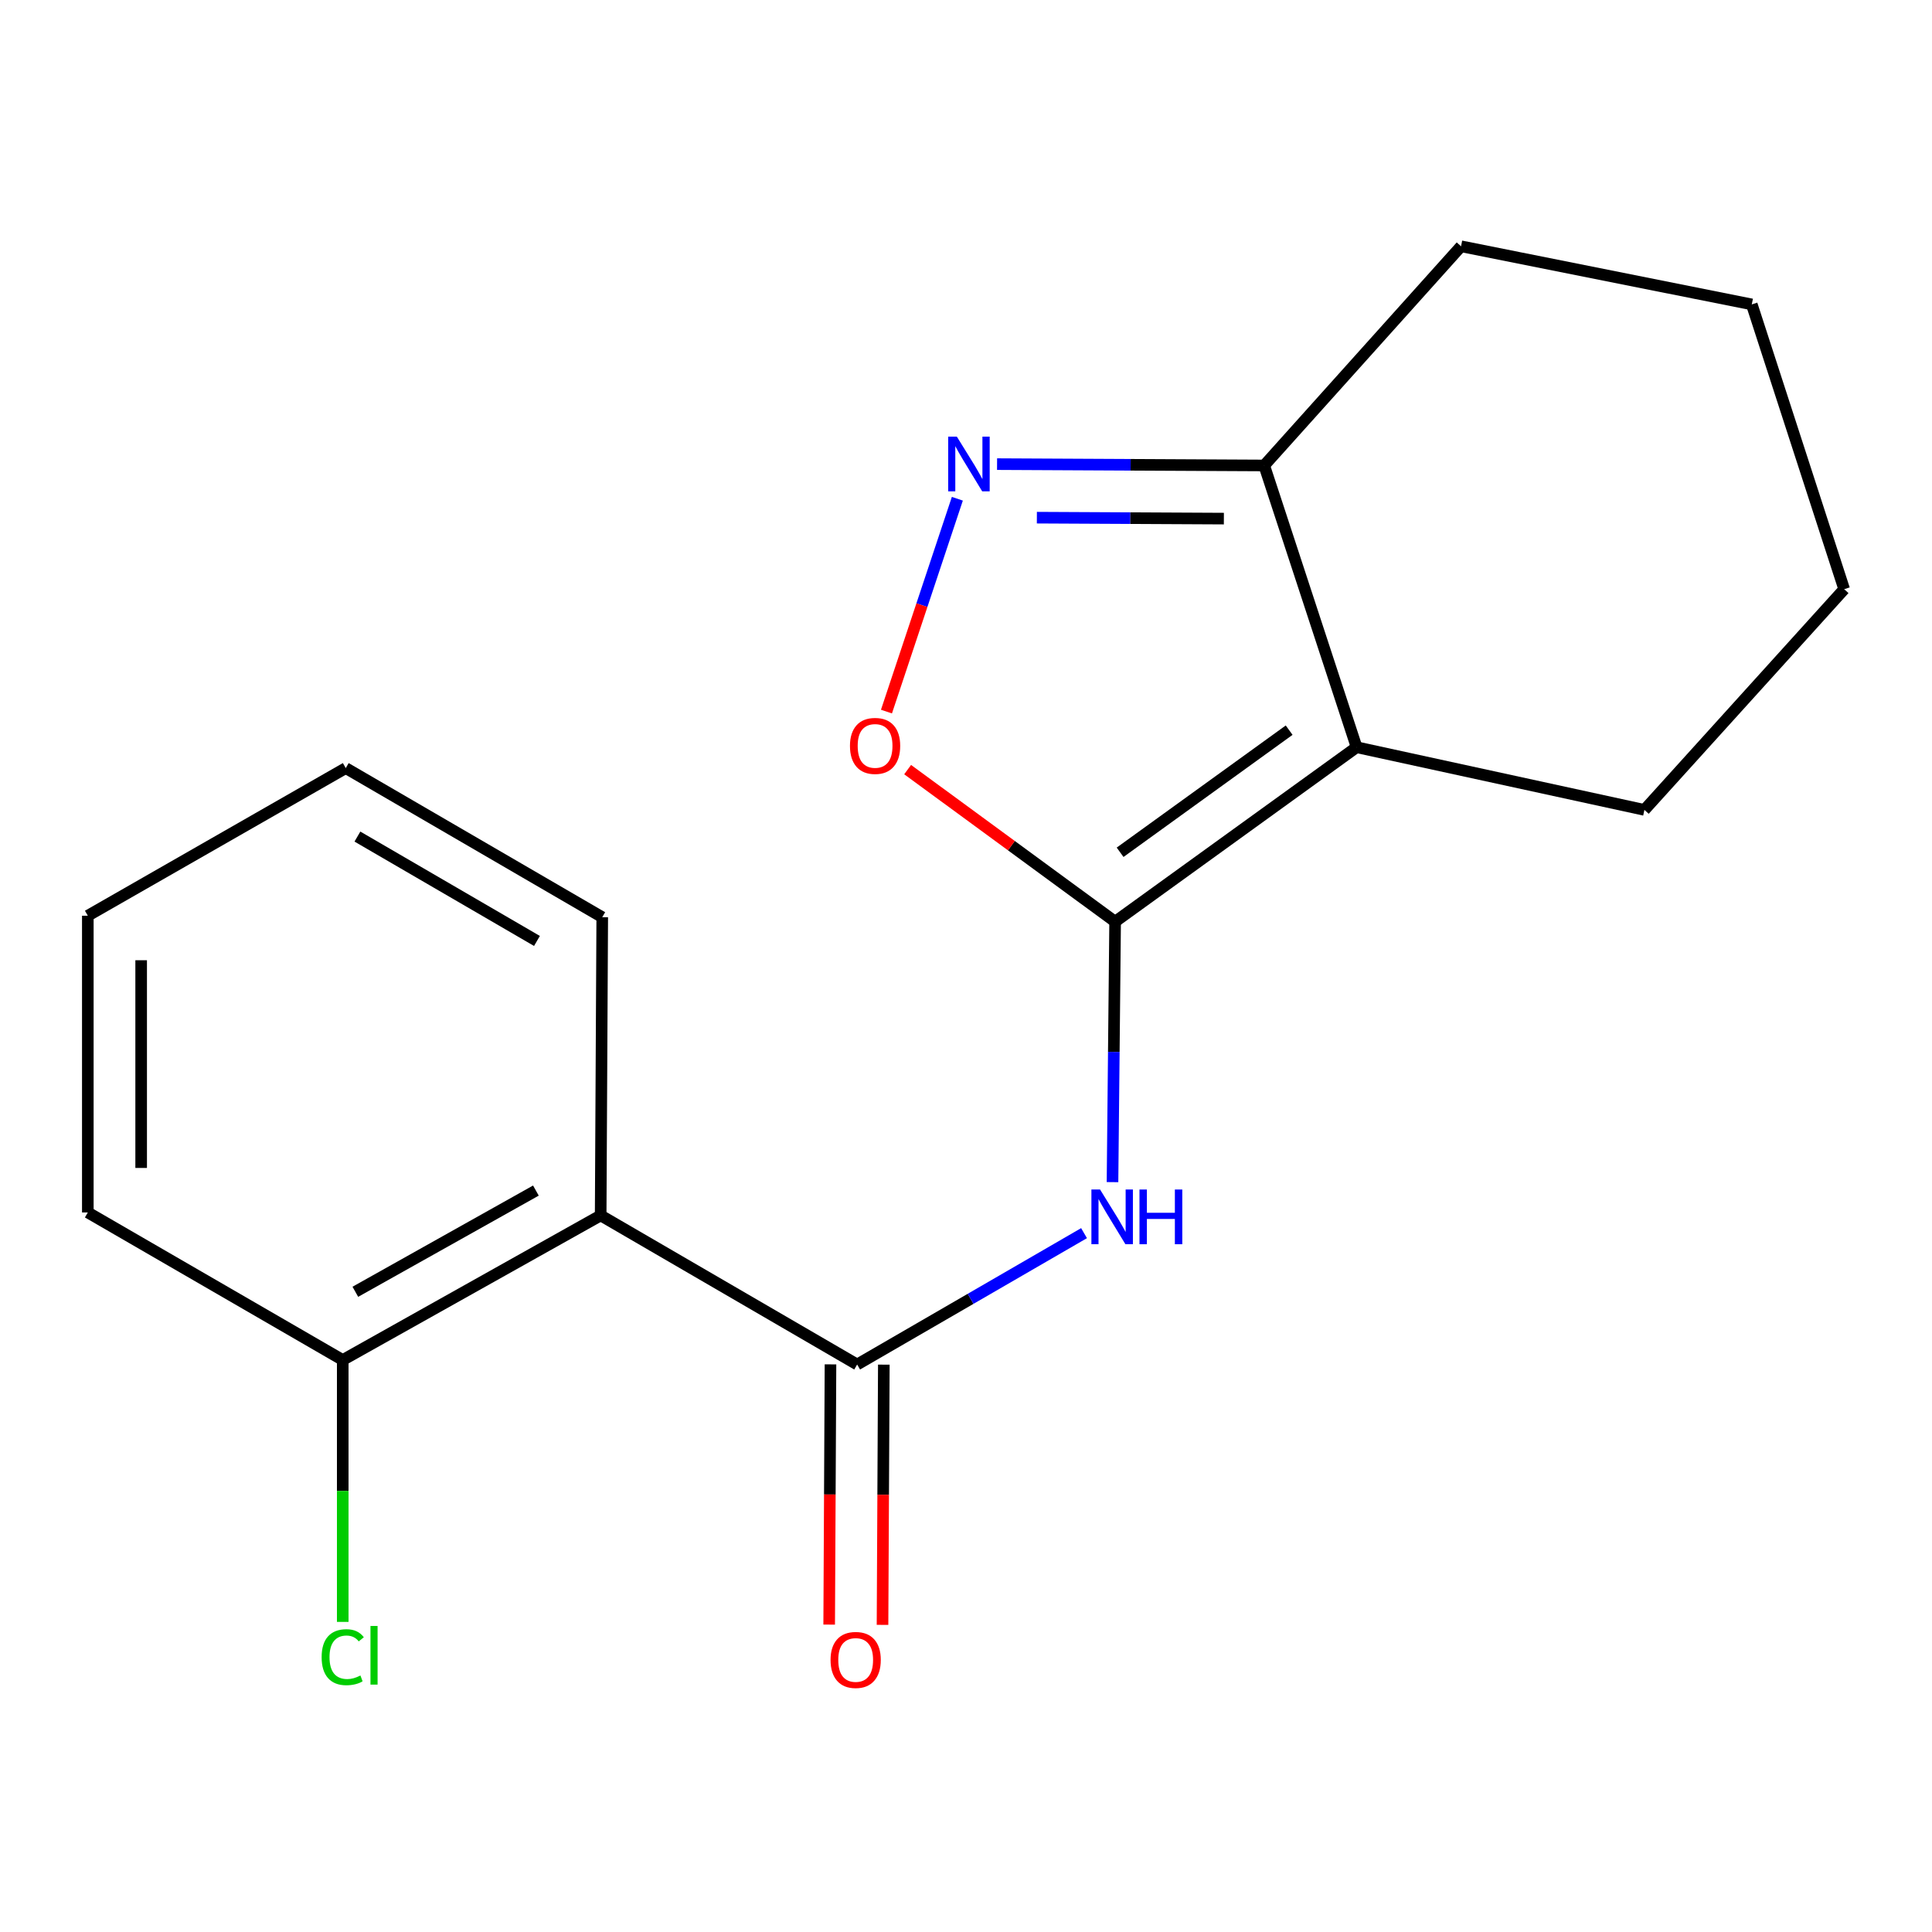 <?xml version='1.0' encoding='iso-8859-1'?>
<svg version='1.1' baseProfile='full'
              xmlns='http://www.w3.org/2000/svg'
                      xmlns:rdkit='http://www.rdkit.org/xml'
                      xmlns:xlink='http://www.w3.org/1999/xlink'
                  xml:space='preserve'
width='1000px' height='1000px' viewBox='0 0 1000 1000'>
<!-- END OF HEADER -->
<rect style='opacity:1.0;fill:#FFFFFF;stroke:none' width='1000' height='1000' x='0' y='0'> </rect>
<path class='bond-0' d='M 577.184,477.063 L 702.179,386.764' style='fill:none;fill-rule:evenodd;stroke:#000000;stroke-width:6px;stroke-linecap:butt;stroke-linejoin:miter;stroke-opacity:1' />
<path class='bond-0' d='M 579.765,441.137 L 667.261,377.928' style='fill:none;fill-rule:evenodd;stroke:#000000;stroke-width:6px;stroke-linecap:butt;stroke-linejoin:miter;stroke-opacity:1' />
<path class='bond-2' d='M 577.184,477.063 L 576.507,544.467' style='fill:none;fill-rule:evenodd;stroke:#000000;stroke-width:6px;stroke-linecap:butt;stroke-linejoin:miter;stroke-opacity:1' />
<path class='bond-2' d='M 576.507,544.467 L 575.831,611.871' style='fill:none;fill-rule:evenodd;stroke:#0000FF;stroke-width:6px;stroke-linecap:butt;stroke-linejoin:miter;stroke-opacity:1' />
<path class='bond-4' d='M 577.184,477.063 L 523.488,437.705' style='fill:none;fill-rule:evenodd;stroke:#000000;stroke-width:6px;stroke-linecap:butt;stroke-linejoin:miter;stroke-opacity:1' />
<path class='bond-4' d='M 523.488,437.705 L 469.792,398.348' style='fill:none;fill-rule:evenodd;stroke:#FF0000;stroke-width:6px;stroke-linecap:butt;stroke-linejoin:miter;stroke-opacity:1' />
<path class='bond-6' d='M 702.179,386.764 L 654.353,240.924' style='fill:none;fill-rule:evenodd;stroke:#000000;stroke-width:6px;stroke-linecap:butt;stroke-linejoin:miter;stroke-opacity:1' />
<path class='bond-9' d='M 702.179,386.764 L 851.148,419.205' style='fill:none;fill-rule:evenodd;stroke:#000000;stroke-width:6px;stroke-linecap:butt;stroke-linejoin:miter;stroke-opacity:1' />
<path class='bond-1' d='M 443.661,706.268 L 502.379,672.272' style='fill:none;fill-rule:evenodd;stroke:#000000;stroke-width:6px;stroke-linecap:butt;stroke-linejoin:miter;stroke-opacity:1' />
<path class='bond-1' d='M 502.379,672.272 L 561.097,638.276' style='fill:none;fill-rule:evenodd;stroke:#0000FF;stroke-width:6px;stroke-linecap:butt;stroke-linejoin:miter;stroke-opacity:1' />
<path class='bond-5' d='M 443.661,706.268 L 310.905,629.099' style='fill:none;fill-rule:evenodd;stroke:#000000;stroke-width:6px;stroke-linecap:butt;stroke-linejoin:miter;stroke-opacity:1' />
<path class='bond-8' d='M 429.857,706.199 L 429.519,773.545' style='fill:none;fill-rule:evenodd;stroke:#000000;stroke-width:6px;stroke-linecap:butt;stroke-linejoin:miter;stroke-opacity:1' />
<path class='bond-8' d='M 429.519,773.545 L 429.181,840.892' style='fill:none;fill-rule:evenodd;stroke:#FF0000;stroke-width:6px;stroke-linecap:butt;stroke-linejoin:miter;stroke-opacity:1' />
<path class='bond-8' d='M 457.466,706.337 L 457.128,773.684' style='fill:none;fill-rule:evenodd;stroke:#000000;stroke-width:6px;stroke-linecap:butt;stroke-linejoin:miter;stroke-opacity:1' />
<path class='bond-8' d='M 457.128,773.684 L 456.79,841.031' style='fill:none;fill-rule:evenodd;stroke:#FF0000;stroke-width:6px;stroke-linecap:butt;stroke-linejoin:miter;stroke-opacity:1' />
<path class='bond-3' d='M 495.522,258.16 L 477.177,313.234' style='fill:none;fill-rule:evenodd;stroke:#0000FF;stroke-width:6px;stroke-linecap:butt;stroke-linejoin:miter;stroke-opacity:1' />
<path class='bond-3' d='M 477.177,313.234 L 458.833,368.309' style='fill:none;fill-rule:evenodd;stroke:#FF0000;stroke-width:6px;stroke-linecap:butt;stroke-linejoin:miter;stroke-opacity:1' />
<path class='bond-18' d='M 516.079,240.23 L 585.216,240.577' style='fill:none;fill-rule:evenodd;stroke:#0000FF;stroke-width:6px;stroke-linecap:butt;stroke-linejoin:miter;stroke-opacity:1' />
<path class='bond-18' d='M 585.216,240.577 L 654.353,240.924' style='fill:none;fill-rule:evenodd;stroke:#000000;stroke-width:6px;stroke-linecap:butt;stroke-linejoin:miter;stroke-opacity:1' />
<path class='bond-18' d='M 536.682,267.944 L 585.078,268.186' style='fill:none;fill-rule:evenodd;stroke:#0000FF;stroke-width:6px;stroke-linecap:butt;stroke-linejoin:miter;stroke-opacity:1' />
<path class='bond-18' d='M 585.078,268.186 L 633.473,268.429' style='fill:none;fill-rule:evenodd;stroke:#000000;stroke-width:6px;stroke-linecap:butt;stroke-linejoin:miter;stroke-opacity:1' />
<path class='bond-7' d='M 310.905,629.099 L 177.398,703.937' style='fill:none;fill-rule:evenodd;stroke:#000000;stroke-width:6px;stroke-linecap:butt;stroke-linejoin:miter;stroke-opacity:1' />
<path class='bond-7' d='M 277.379,616.241 L 183.924,668.627' style='fill:none;fill-rule:evenodd;stroke:#000000;stroke-width:6px;stroke-linecap:butt;stroke-linejoin:miter;stroke-opacity:1' />
<path class='bond-11' d='M 310.905,629.099 L 311.718,474.746' style='fill:none;fill-rule:evenodd;stroke:#000000;stroke-width:6px;stroke-linecap:butt;stroke-linejoin:miter;stroke-opacity:1' />
<path class='bond-12' d='M 654.353,240.924 L 756.232,127.48' style='fill:none;fill-rule:evenodd;stroke:#000000;stroke-width:6px;stroke-linecap:butt;stroke-linejoin:miter;stroke-opacity:1' />
<path class='bond-10' d='M 177.398,703.937 L 177.398,771.713' style='fill:none;fill-rule:evenodd;stroke:#000000;stroke-width:6px;stroke-linecap:butt;stroke-linejoin:miter;stroke-opacity:1' />
<path class='bond-10' d='M 177.398,771.713 L 177.398,839.49' style='fill:none;fill-rule:evenodd;stroke:#00CC00;stroke-width:6px;stroke-linecap:butt;stroke-linejoin:miter;stroke-opacity:1' />
<path class='bond-13' d='M 177.398,703.937 L 45.455,627.565' style='fill:none;fill-rule:evenodd;stroke:#000000;stroke-width:6px;stroke-linecap:butt;stroke-linejoin:miter;stroke-opacity:1' />
<path class='bond-14' d='M 851.148,419.205 L 954.545,304.963' style='fill:none;fill-rule:evenodd;stroke:#000000;stroke-width:6px;stroke-linecap:butt;stroke-linejoin:miter;stroke-opacity:1' />
<path class='bond-15' d='M 311.718,474.746 L 178.962,397.562' style='fill:none;fill-rule:evenodd;stroke:#000000;stroke-width:6px;stroke-linecap:butt;stroke-linejoin:miter;stroke-opacity:1' />
<path class='bond-15' d='M 277.928,487.038 L 184.998,433.009' style='fill:none;fill-rule:evenodd;stroke:#000000;stroke-width:6px;stroke-linecap:butt;stroke-linejoin:miter;stroke-opacity:1' />
<path class='bond-19' d='M 756.232,127.48 L 906.72,157.559' style='fill:none;fill-rule:evenodd;stroke:#000000;stroke-width:6px;stroke-linecap:butt;stroke-linejoin:miter;stroke-opacity:1' />
<path class='bond-20' d='M 45.455,627.565 L 45.455,473.98' style='fill:none;fill-rule:evenodd;stroke:#000000;stroke-width:6px;stroke-linecap:butt;stroke-linejoin:miter;stroke-opacity:1' />
<path class='bond-20' d='M 73.064,604.528 L 73.064,497.017' style='fill:none;fill-rule:evenodd;stroke:#000000;stroke-width:6px;stroke-linecap:butt;stroke-linejoin:miter;stroke-opacity:1' />
<path class='bond-16' d='M 954.545,304.963 L 906.72,157.559' style='fill:none;fill-rule:evenodd;stroke:#000000;stroke-width:6px;stroke-linecap:butt;stroke-linejoin:miter;stroke-opacity:1' />
<path class='bond-17' d='M 178.962,397.562 L 45.455,473.98' style='fill:none;fill-rule:evenodd;stroke:#000000;stroke-width:6px;stroke-linecap:butt;stroke-linejoin:miter;stroke-opacity:1' />
<path  class='atom-3' d='M 569.39 615.691
L 578.67 630.691
Q 579.59 632.171, 581.07 634.851
Q 582.55 637.531, 582.63 637.691
L 582.63 615.691
L 586.39 615.691
L 586.39 644.011
L 582.51 644.011
L 572.55 627.611
Q 571.39 625.691, 570.15 623.491
Q 568.95 621.291, 568.59 620.611
L 568.59 644.011
L 564.91 644.011
L 564.91 615.691
L 569.39 615.691
' fill='#0000FF'/>
<path  class='atom-3' d='M 589.79 615.691
L 593.63 615.691
L 593.63 627.731
L 608.11 627.731
L 608.11 615.691
L 611.95 615.691
L 611.95 644.011
L 608.11 644.011
L 608.11 630.931
L 593.63 630.931
L 593.63 644.011
L 589.79 644.011
L 589.79 615.691
' fill='#0000FF'/>
<path  class='atom-4' d='M 495.259 225.997
L 504.539 240.997
Q 505.459 242.477, 506.939 245.157
Q 508.419 247.837, 508.499 247.997
L 508.499 225.997
L 512.259 225.997
L 512.259 254.317
L 508.379 254.317
L 498.419 237.917
Q 497.259 235.997, 496.019 233.797
Q 494.819 231.597, 494.459 230.917
L 494.459 254.317
L 490.779 254.317
L 490.779 225.997
L 495.259 225.997
' fill='#0000FF'/>
<path  class='atom-5' d='M 439.941 386.077
Q 439.941 379.277, 443.301 375.477
Q 446.661 371.677, 452.941 371.677
Q 459.221 371.677, 462.581 375.477
Q 465.941 379.277, 465.941 386.077
Q 465.941 392.957, 462.541 396.877
Q 459.141 400.757, 452.941 400.757
Q 446.701 400.757, 443.301 396.877
Q 439.941 392.997, 439.941 386.077
M 452.941 397.557
Q 457.261 397.557, 459.581 394.677
Q 461.941 391.757, 461.941 386.077
Q 461.941 380.517, 459.581 377.717
Q 457.261 374.877, 452.941 374.877
Q 448.621 374.877, 446.261 377.677
Q 443.941 380.477, 443.941 386.077
Q 443.941 391.797, 446.261 394.677
Q 448.621 397.557, 452.941 397.557
' fill='#FF0000'/>
<path  class='atom-9' d='M 429.894 859.182
Q 429.894 852.382, 433.254 848.582
Q 436.614 844.782, 442.894 844.782
Q 449.174 844.782, 452.534 848.582
Q 455.894 852.382, 455.894 859.182
Q 455.894 866.062, 452.494 869.982
Q 449.094 873.862, 442.894 873.862
Q 436.654 873.862, 433.254 869.982
Q 429.894 866.102, 429.894 859.182
M 442.894 870.662
Q 447.214 870.662, 449.534 867.782
Q 451.894 864.862, 451.894 859.182
Q 451.894 853.622, 449.534 850.822
Q 447.214 847.982, 442.894 847.982
Q 438.574 847.982, 436.214 850.782
Q 433.894 853.582, 433.894 859.182
Q 433.894 864.902, 436.214 867.782
Q 438.574 870.662, 442.894 870.662
' fill='#FF0000'/>
<path  class='atom-11' d='M 166.478 857.751
Q 166.478 850.711, 169.758 847.031
Q 173.078 843.311, 179.358 843.311
Q 185.198 843.311, 188.318 847.431
L 185.678 849.591
Q 183.398 846.591, 179.358 846.591
Q 175.078 846.591, 172.798 849.471
Q 170.558 852.311, 170.558 857.751
Q 170.558 863.351, 172.878 866.231
Q 175.238 869.111, 179.798 869.111
Q 182.918 869.111, 186.558 867.231
L 187.678 870.231
Q 186.198 871.191, 183.958 871.751
Q 181.718 872.311, 179.238 872.311
Q 173.078 872.311, 169.758 868.551
Q 166.478 864.791, 166.478 857.751
' fill='#00CC00'/>
<path  class='atom-11' d='M 191.758 841.591
L 195.438 841.591
L 195.438 871.951
L 191.758 871.951
L 191.758 841.591
' fill='#00CC00'/>
</svg>
